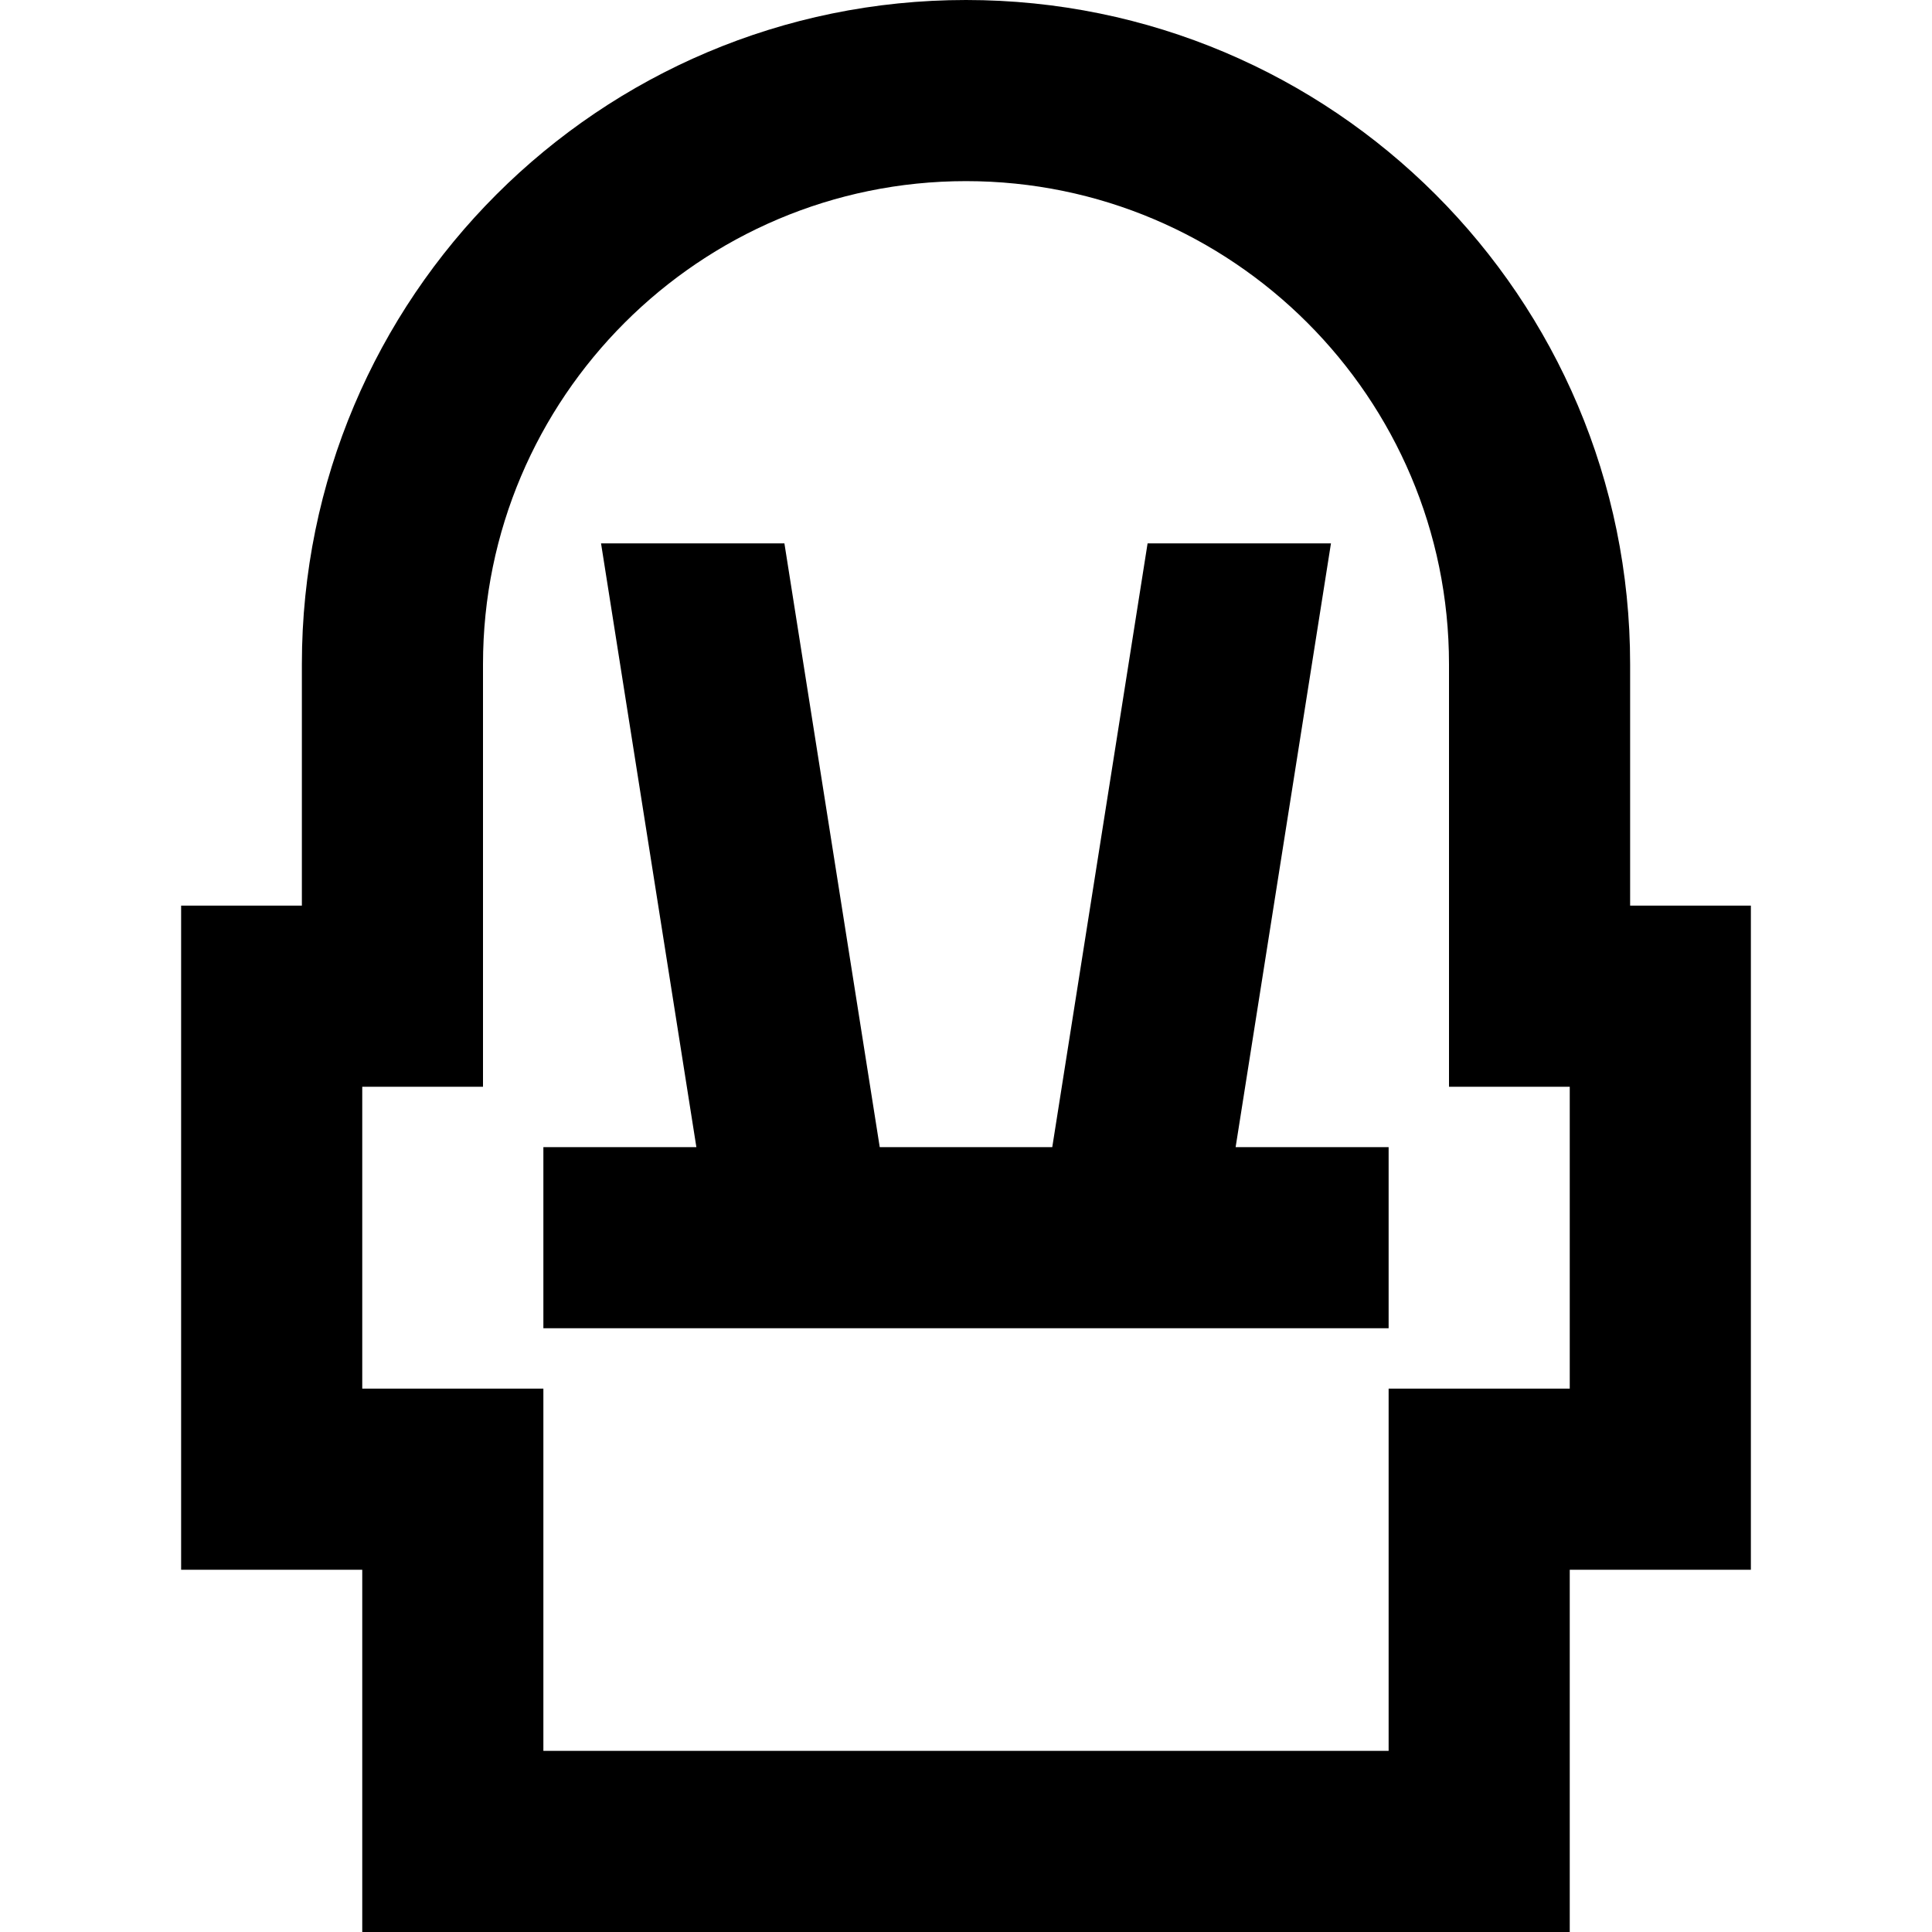<?xml version="1.0" encoding="iso-8859-1"?>
<!-- Generator: Adobe Illustrator 19.0.0, SVG Export Plug-In . SVG Version: 6.00 Build 0)  -->
<svg version="1.1" id="Layer_1" xmlns="http://www.w3.org/2000/svg" xmlns:xlink="http://www.w3.org/1999/xlink" x="0px" y="0px"
	 viewBox="0 0 512 512" style="enable-background:new 0 0 512 512;" xml:space="preserve">
<g>
	<g>
		<path d="M432,240v-64C432,78.798,353.202,0,256,0S80,78.798,80,176v64H48v176h48v96h320v-96h48V240H432z M416,368h-48v96H144v-96
			H96v-80h32V176c0-70.579,57.421-128,128-128s128,57.421,128,128v112h32V368z"/>
	</g>
</g>
<g>
	<g>
		<polygon points="327.454,304 352.718,144 304.123,144 278.861,304 233.139,304 207.877,144 159.282,144 184.546,304 144,304 
			144,352 368,352 368,304 		"/>
	</g>
</g>
<g>
</g>
<g>
</g>
<g>
</g>
<g>
</g>
<g>
</g>
<g>
</g>
<g>
</g>
<g>
</g>
<g>
</g>
<g>
</g>
<g>
</g>
<g>
</g>
<g>
</g>
<g>
</g>
<g>
</g>
</svg>
